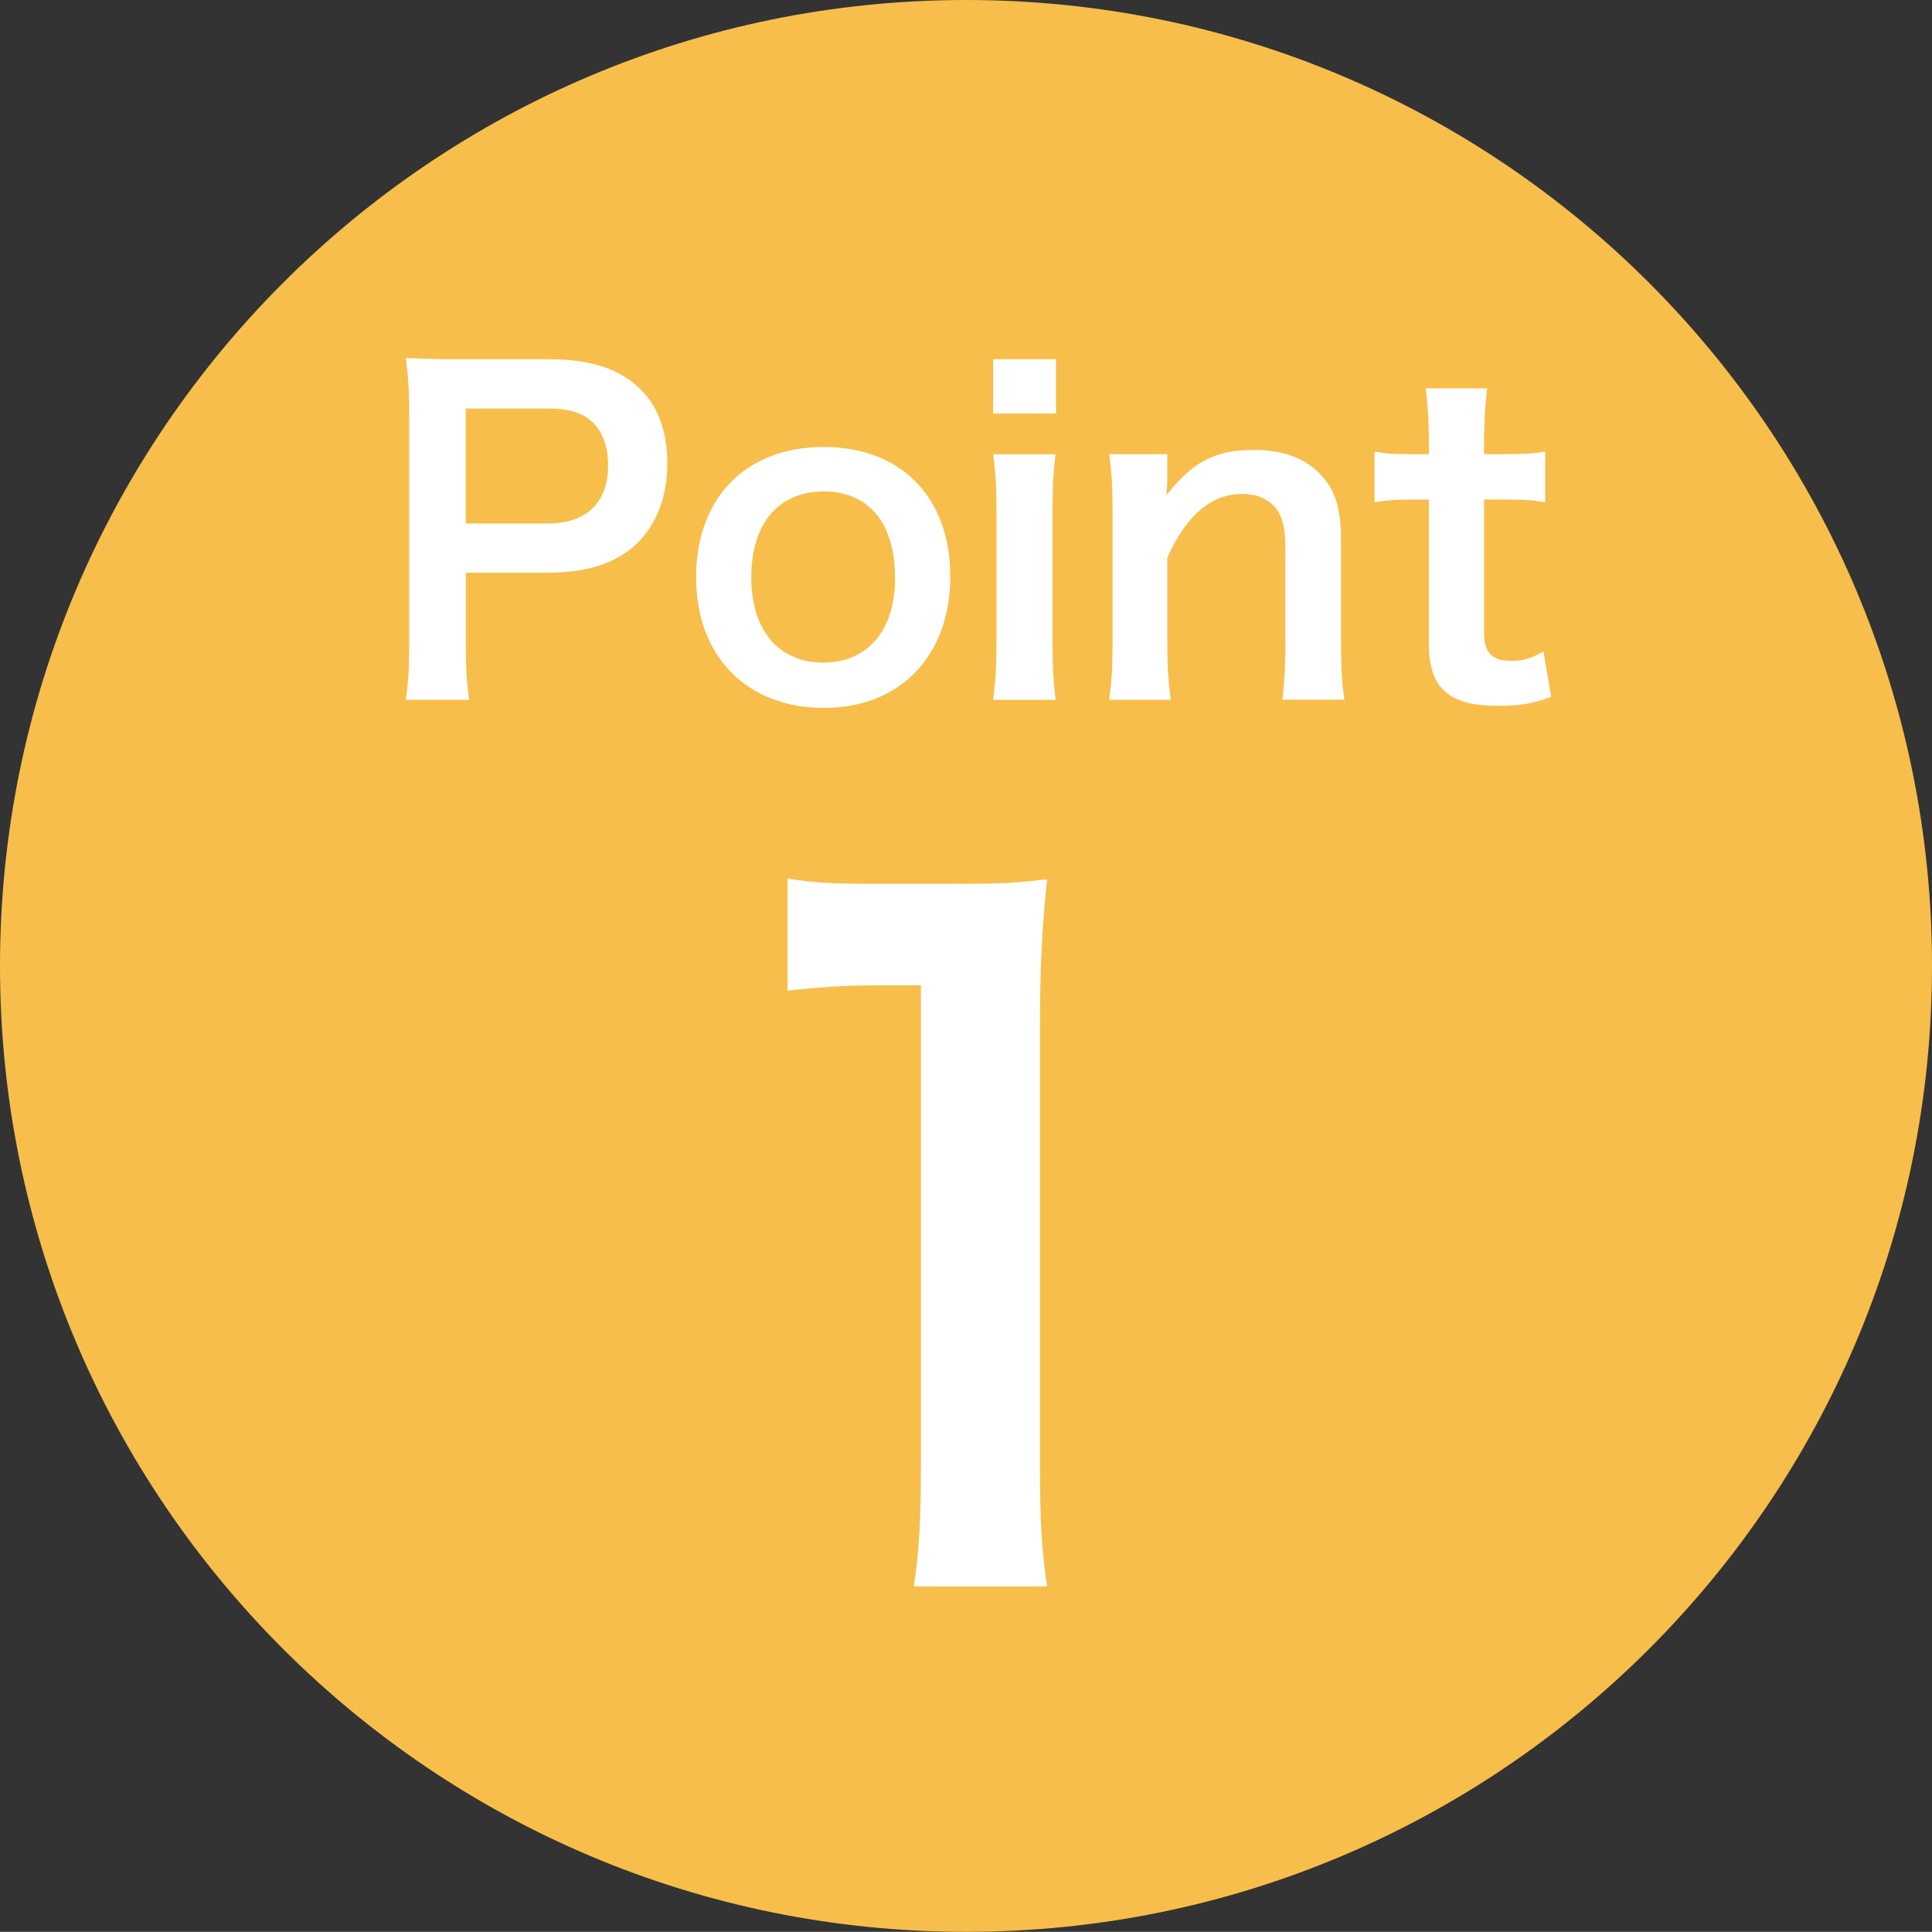 <?xml version="1.0" encoding="UTF-8"?>
<svg id="_レイヤー_1" data-name="レイヤー 1" xmlns="http://www.w3.org/2000/svg" viewBox="0 0 246.41 246.39">
  <rect x="0" y="0" width="246.41" height="246.39" fill="#333333" stroke="none"/>
  <defs>
    <style>
      .cls-1 {
        fill: #fff;
      }

      .cls-2 {
        fill: #f8be4b;
      }
    </style>
  </defs>
  <path class="cls-2" d="M246.41,123.2c0,68.03-55.16,123.19-123.19,123.19S0,191.23,0,123.2,55.16,0,123.22,0s123.19,55.15,123.19,123.2"/>
  <path class="cls-1" d="M51.76,89.25c.32-2.18.43-4.09.43-7.03v-29.53c0-2.61-.11-4.58-.43-7.04,2.34.11,4.03.17,6.93.17h11.4c5.29,0,9,1.25,11.63,3.86,2.24,2.19,3.39,5.46,3.39,9.4,0,4.13-1.26,7.52-3.66,10.03-2.68,2.67-6.38,3.93-11.62,3.93h-10.42v9.12c0,2.95.11,5.01.44,7.09h-8.08ZM69.82,66.77c5.02,0,7.74-2.68,7.74-7.48,0-2.17-.6-3.98-1.79-5.23-1.26-1.37-3.06-1.96-5.95-1.96h-10.42v14.67h10.42Z"/>
  <path class="cls-1" d="M88.78,73.65c0-10.15,6.33-16.64,16.26-16.64s16.16,6.44,16.16,16.53-6.39,16.75-16.1,16.75-16.31-6.43-16.31-16.64M95.82,73.65c0,6.71,3.5,10.86,9.16,10.86s9.18-4.1,9.18-10.75c0-7.04-3.33-11.08-9.12-11.08s-9.22,4.15-9.22,10.97"/>
  <path class="cls-1" d="M134.69,52.74h-8.02v-6.93h8.02v6.93ZM134.63,57.93c-.27,2.02-.39,3.82-.39,7.15v17.03c0,2.99.12,4.85.39,7.15h-7.97c.33-2.46.43-4.37.43-7.09v-17.14c0-3.01-.11-4.86-.43-7.09h7.97Z"/>
  <path class="cls-1" d="M141.46,89.25c.32-2.35.44-4.04.44-7.09v-17.14c0-3-.12-4.85-.44-7.09h7.42v2.89c0,.81,0,.98-.11,2.34,3.33-4.26,6.22-5.78,11.14-5.78,4.19,0,7.31,1.36,9.27,4.04,1.31,1.8,1.86,3.98,1.86,7.63v13.1c0,3,.11,5.07.43,7.09h-7.91c.27-2.45.38-4.32.38-7.09v-12.11c0-2.29-.27-3.77-.92-4.8-.88-1.42-2.5-2.24-4.58-2.24-3.93,0-7.16,2.72-9.56,8.14v11.02c0,2.67.12,4.74.44,7.09h-7.86Z"/>
  <path class="cls-1" d="M189.66,49.53c-.21,1.91-.38,4.25-.38,6.71v1.69h2.3c2.56,0,3.77-.05,5.5-.32v6.44c-1.79-.28-2.84-.34-5.34-.34h-2.46v16.93c0,2.66.99,3.65,3.6,3.65,1.42,0,2.29-.27,3.98-1.2l.98,5.79c-2.34.87-3.98,1.14-6.82,1.14-6.28,0-8.78-2.25-8.78-7.96v-18.35h-2.08c-2.01,0-3.06.07-4.85.34v-6.44c1.58.26,2.62.32,4.91.32h2.02v-1.69c0-2.34-.16-4.75-.39-6.71h7.8Z"/>
  <path class="cls-1" d="M116.55,202.33c.68-4.39.9-8.78.9-14.64v-62.02h-5.41c-4.16,0-7.43.22-11.6.68v-14.3c3.5.57,5.97.67,11.26.67h10.35c5.74,0,7.43-.11,11.49-.57-.68,6.65-.9,11.83-.9,18.58v56.96c0,5.97.22,10.03.9,14.64h-17Z"/>
</svg>